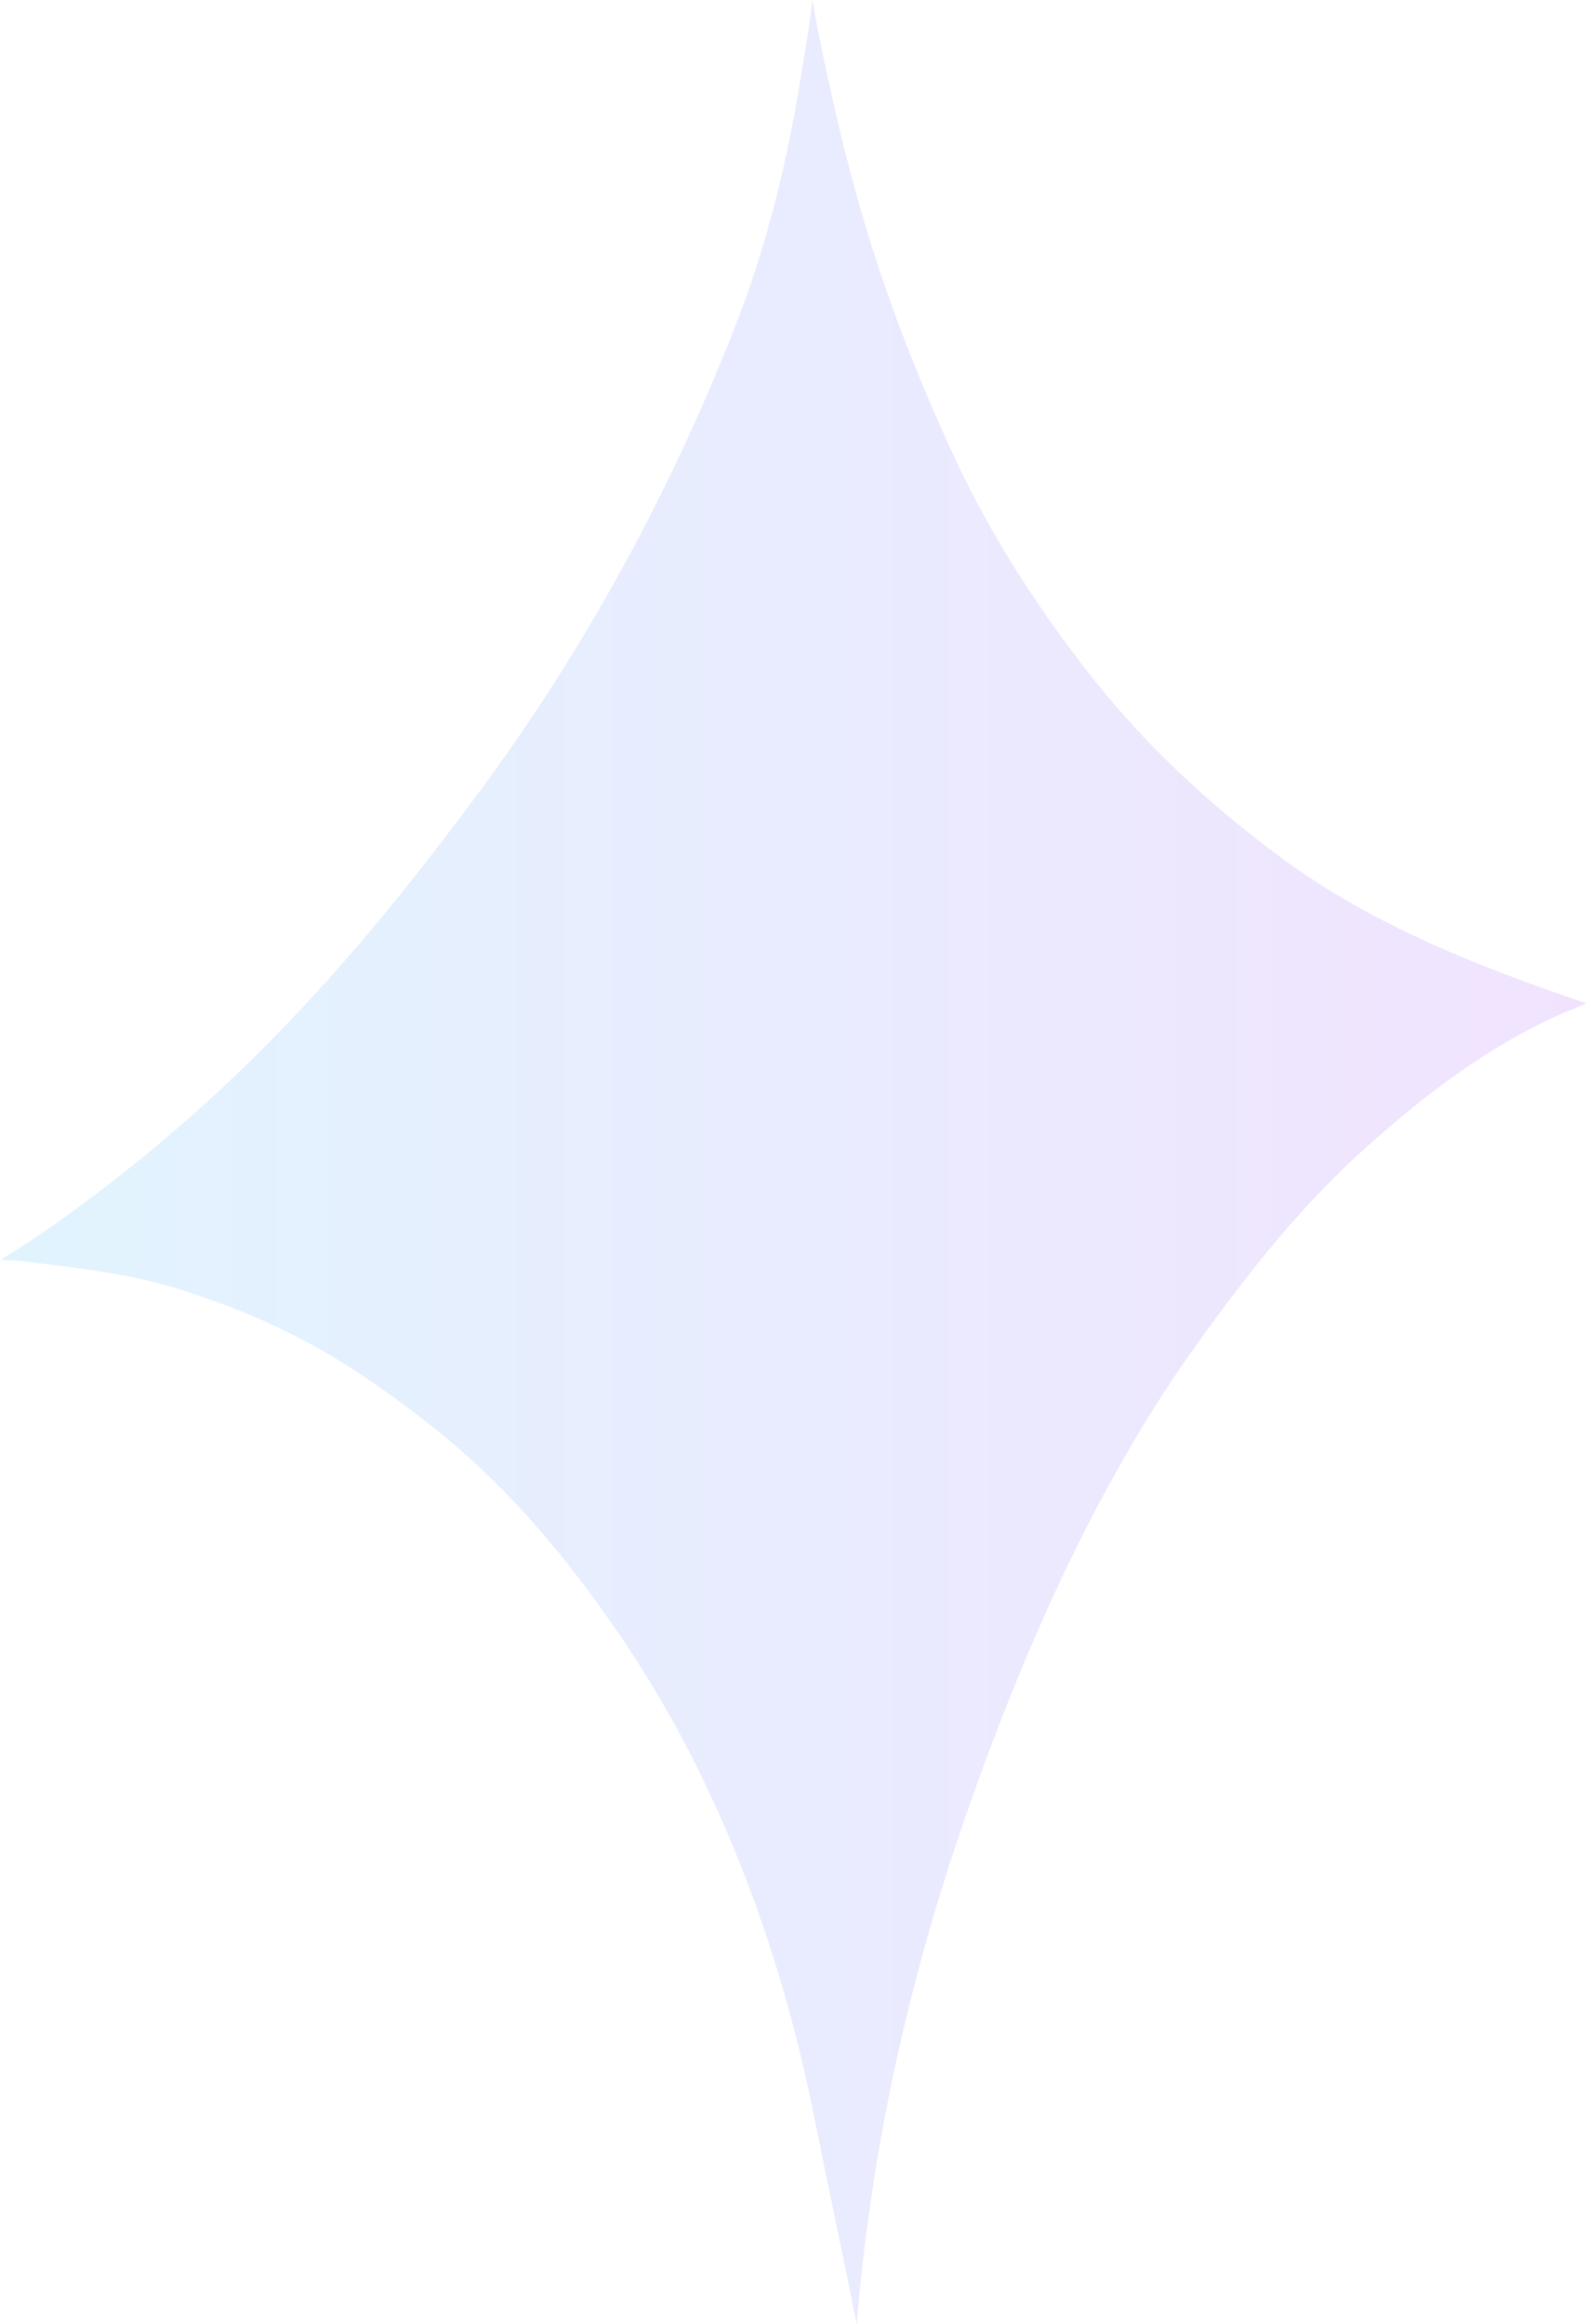<?xml version="1.0" encoding="UTF-8"?> <svg xmlns="http://www.w3.org/2000/svg" width="181" height="265" viewBox="0 0 181 265" fill="none"> <path d="M145.216 97.126C137.573 91.366 130.754 85.018 124.757 77.494C118.525 69.617 113.116 61.271 108.883 52.219C101.828 36.936 97.712 24.357 94.302 8.369C92.774 1.316 92.656 -0.213 92.656 0.023C92.656 -0.213 92.539 1.786 91.363 8.604C89.834 18.127 87.6 27.414 84.19 36.348C76.665 55.745 66.67 74.202 54.206 90.896C39.743 110.41 25.868 125.693 6.114 139.683C4.115 141.093 2.117 142.386 0 143.679C1.411 143.679 2.822 143.797 4.233 144.032C9.524 144.62 14.933 145.325 19.989 146.854C32.806 150.851 40.214 155.553 49.385 162.724C57.263 168.955 63.731 176.478 69.492 184.707C81.486 201.636 89.011 221.738 93.009 242.076C94.538 249.717 96.184 257.359 97.712 265C99.359 245.015 103.592 225.971 110.059 207.279C116.643 188.352 125.227 168.72 136.985 152.614C142.629 144.738 148.744 137.096 156.034 130.63C162.854 124.517 170.497 118.757 178.963 115.23C179.668 114.995 180.256 114.642 180.962 114.407C168.145 110.058 155.916 105.238 145.216 97.126Z" fill="url(#paint0_linear_79_237)" fill-opacity="0.34"></path> <defs> <linearGradient id="paint0_linear_79_237" x1="1.75" y1="109.456" x2="199.163" y2="109.456" gradientUnits="userSpaceOnUse"> <stop stop-color="#A7DFFD"></stop> <stop offset="1" stop-color="#DCA9FC"></stop> </linearGradient> </defs> </svg> 